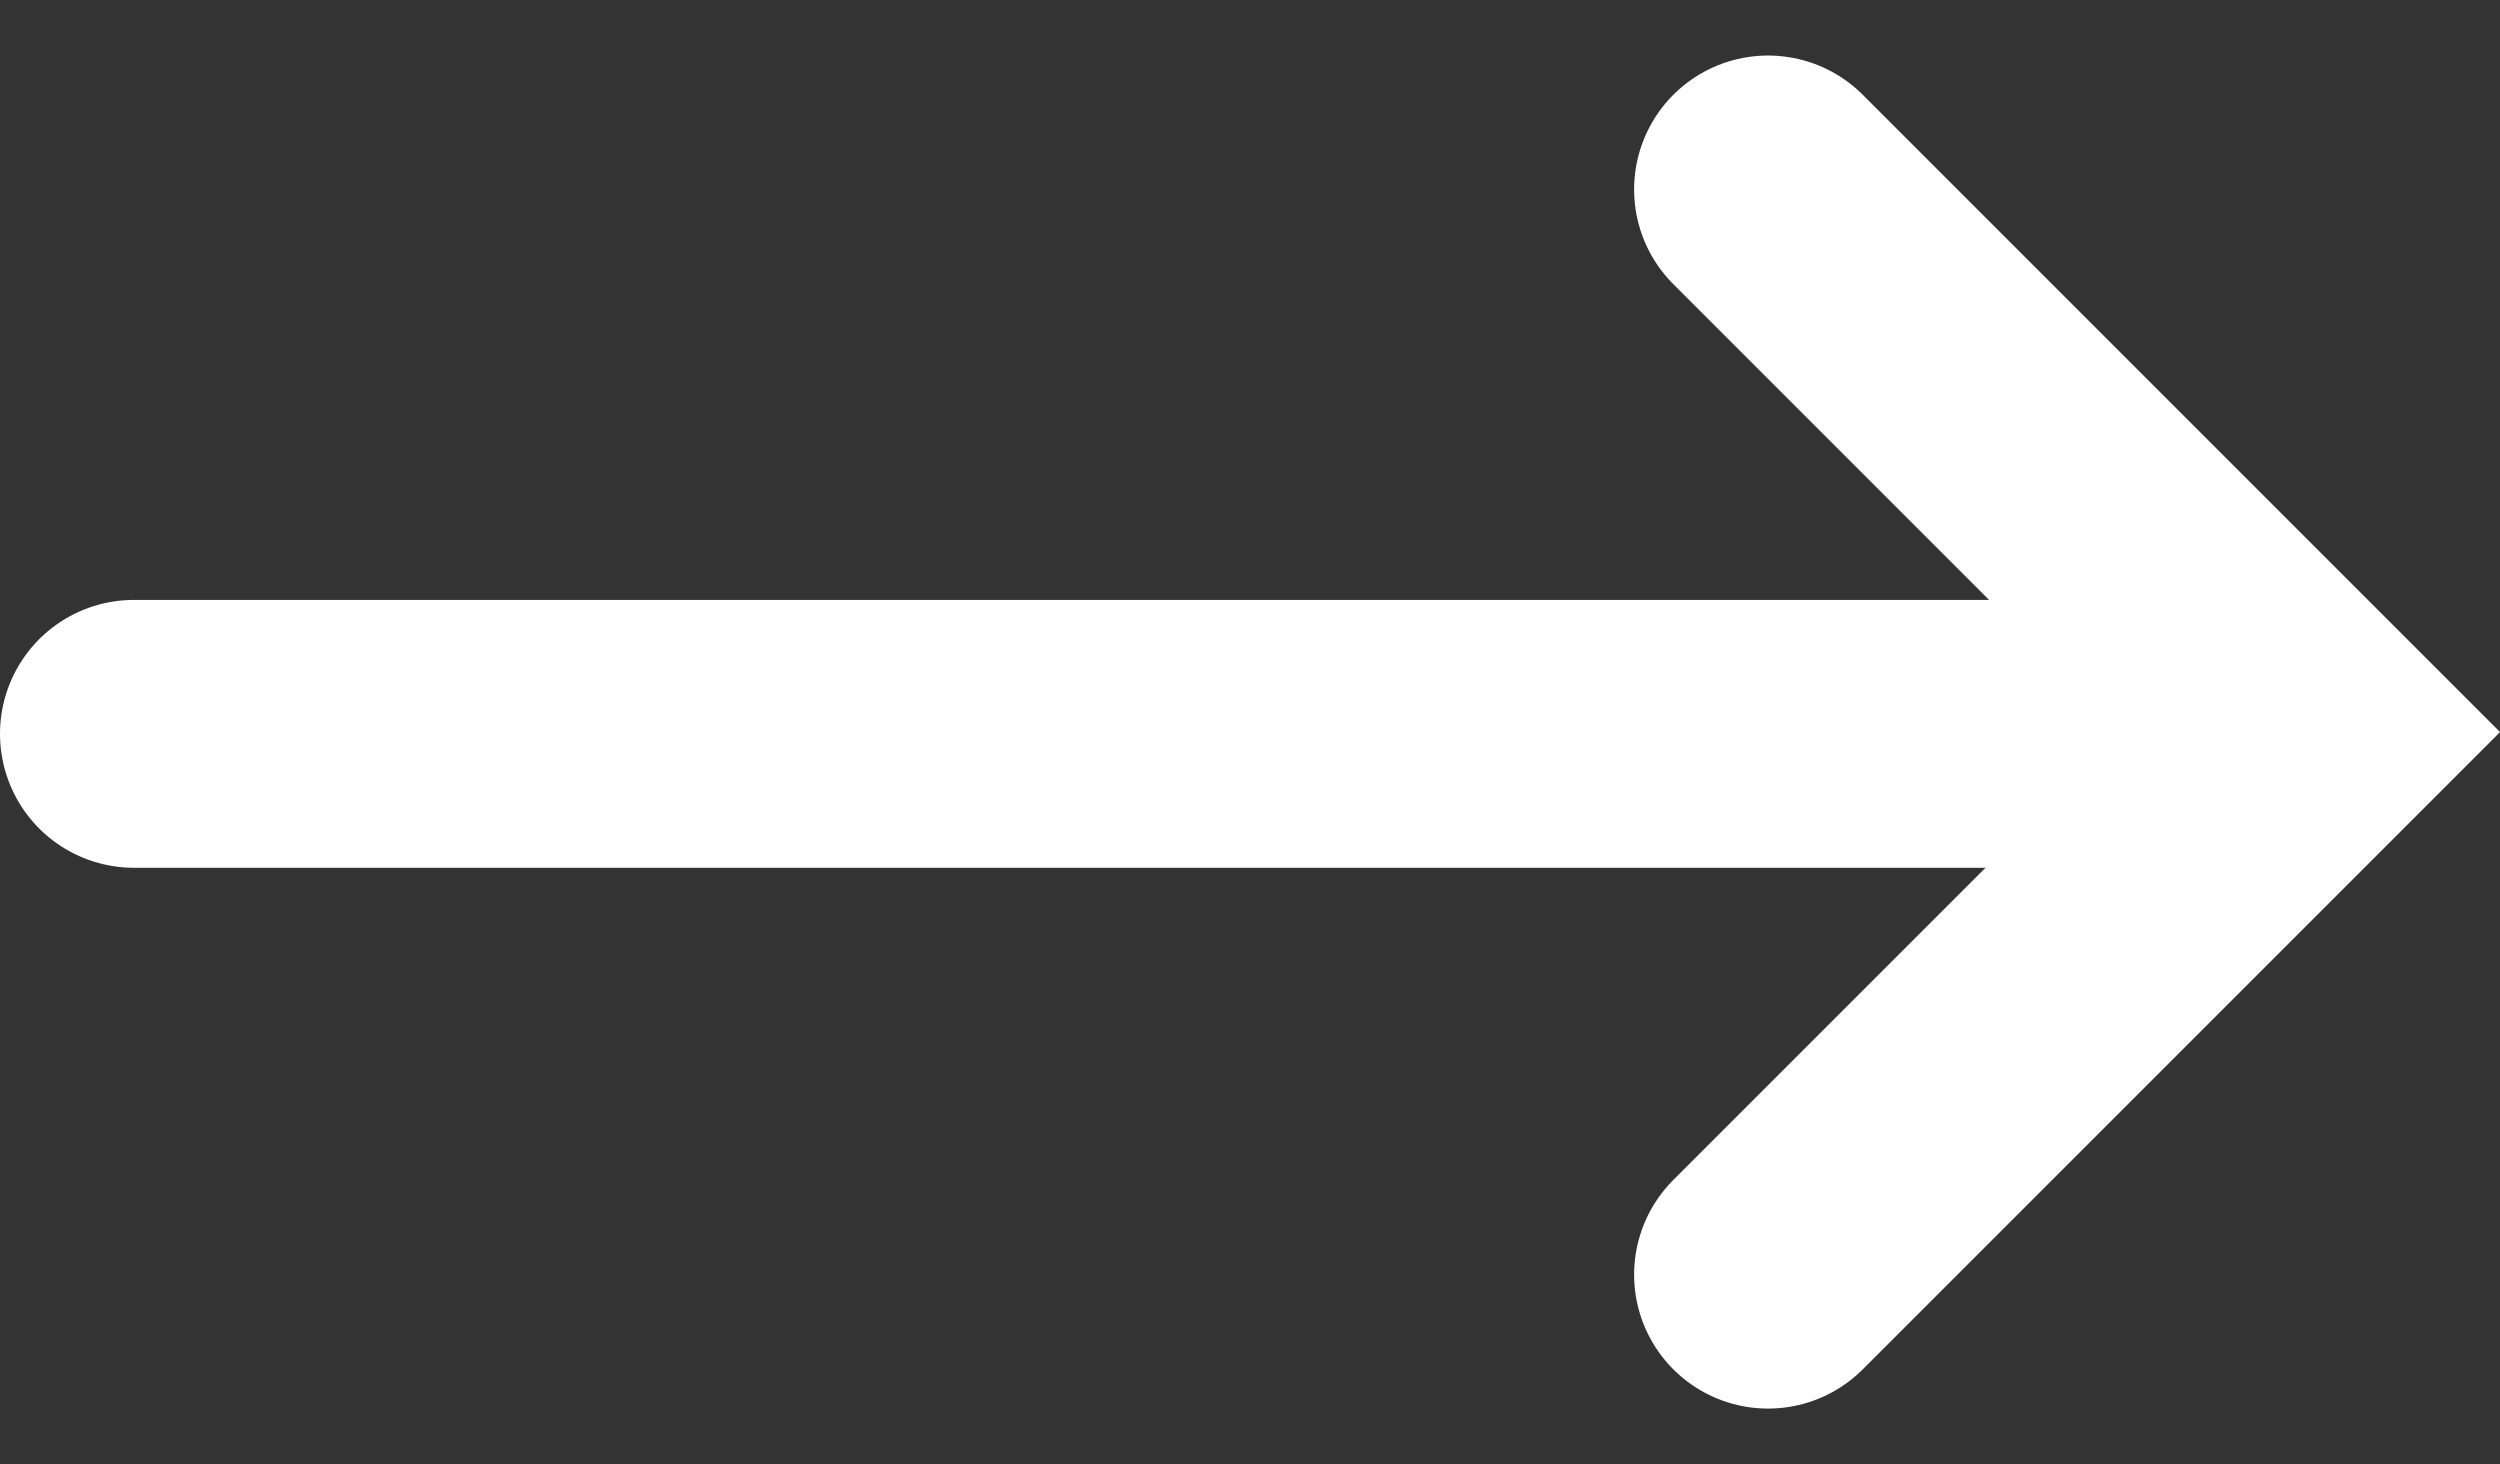 <svg xmlns="http://www.w3.org/2000/svg" width="28" height="16.397" viewBox="0 0 28 16.397"><rect x="0" y="0" width="28" height="16.397" fill="#333333" stroke="none"/><g id="Group_43" fill="none" stroke="#fff" stroke-linecap="round" stroke-width="3" data-name="Group 43" transform="translate(-1051.333 -940.995)"><path id="Path_7" d="m1088.5 943.117 6.077 6.077-6.077 6.077" data-name="Path 7" transform="translate(-17.365)"/><path id="Path_8" d="M1052.833 955h24.057" data-name="Path 8" transform="translate(0 -5.786)"/></g></svg>